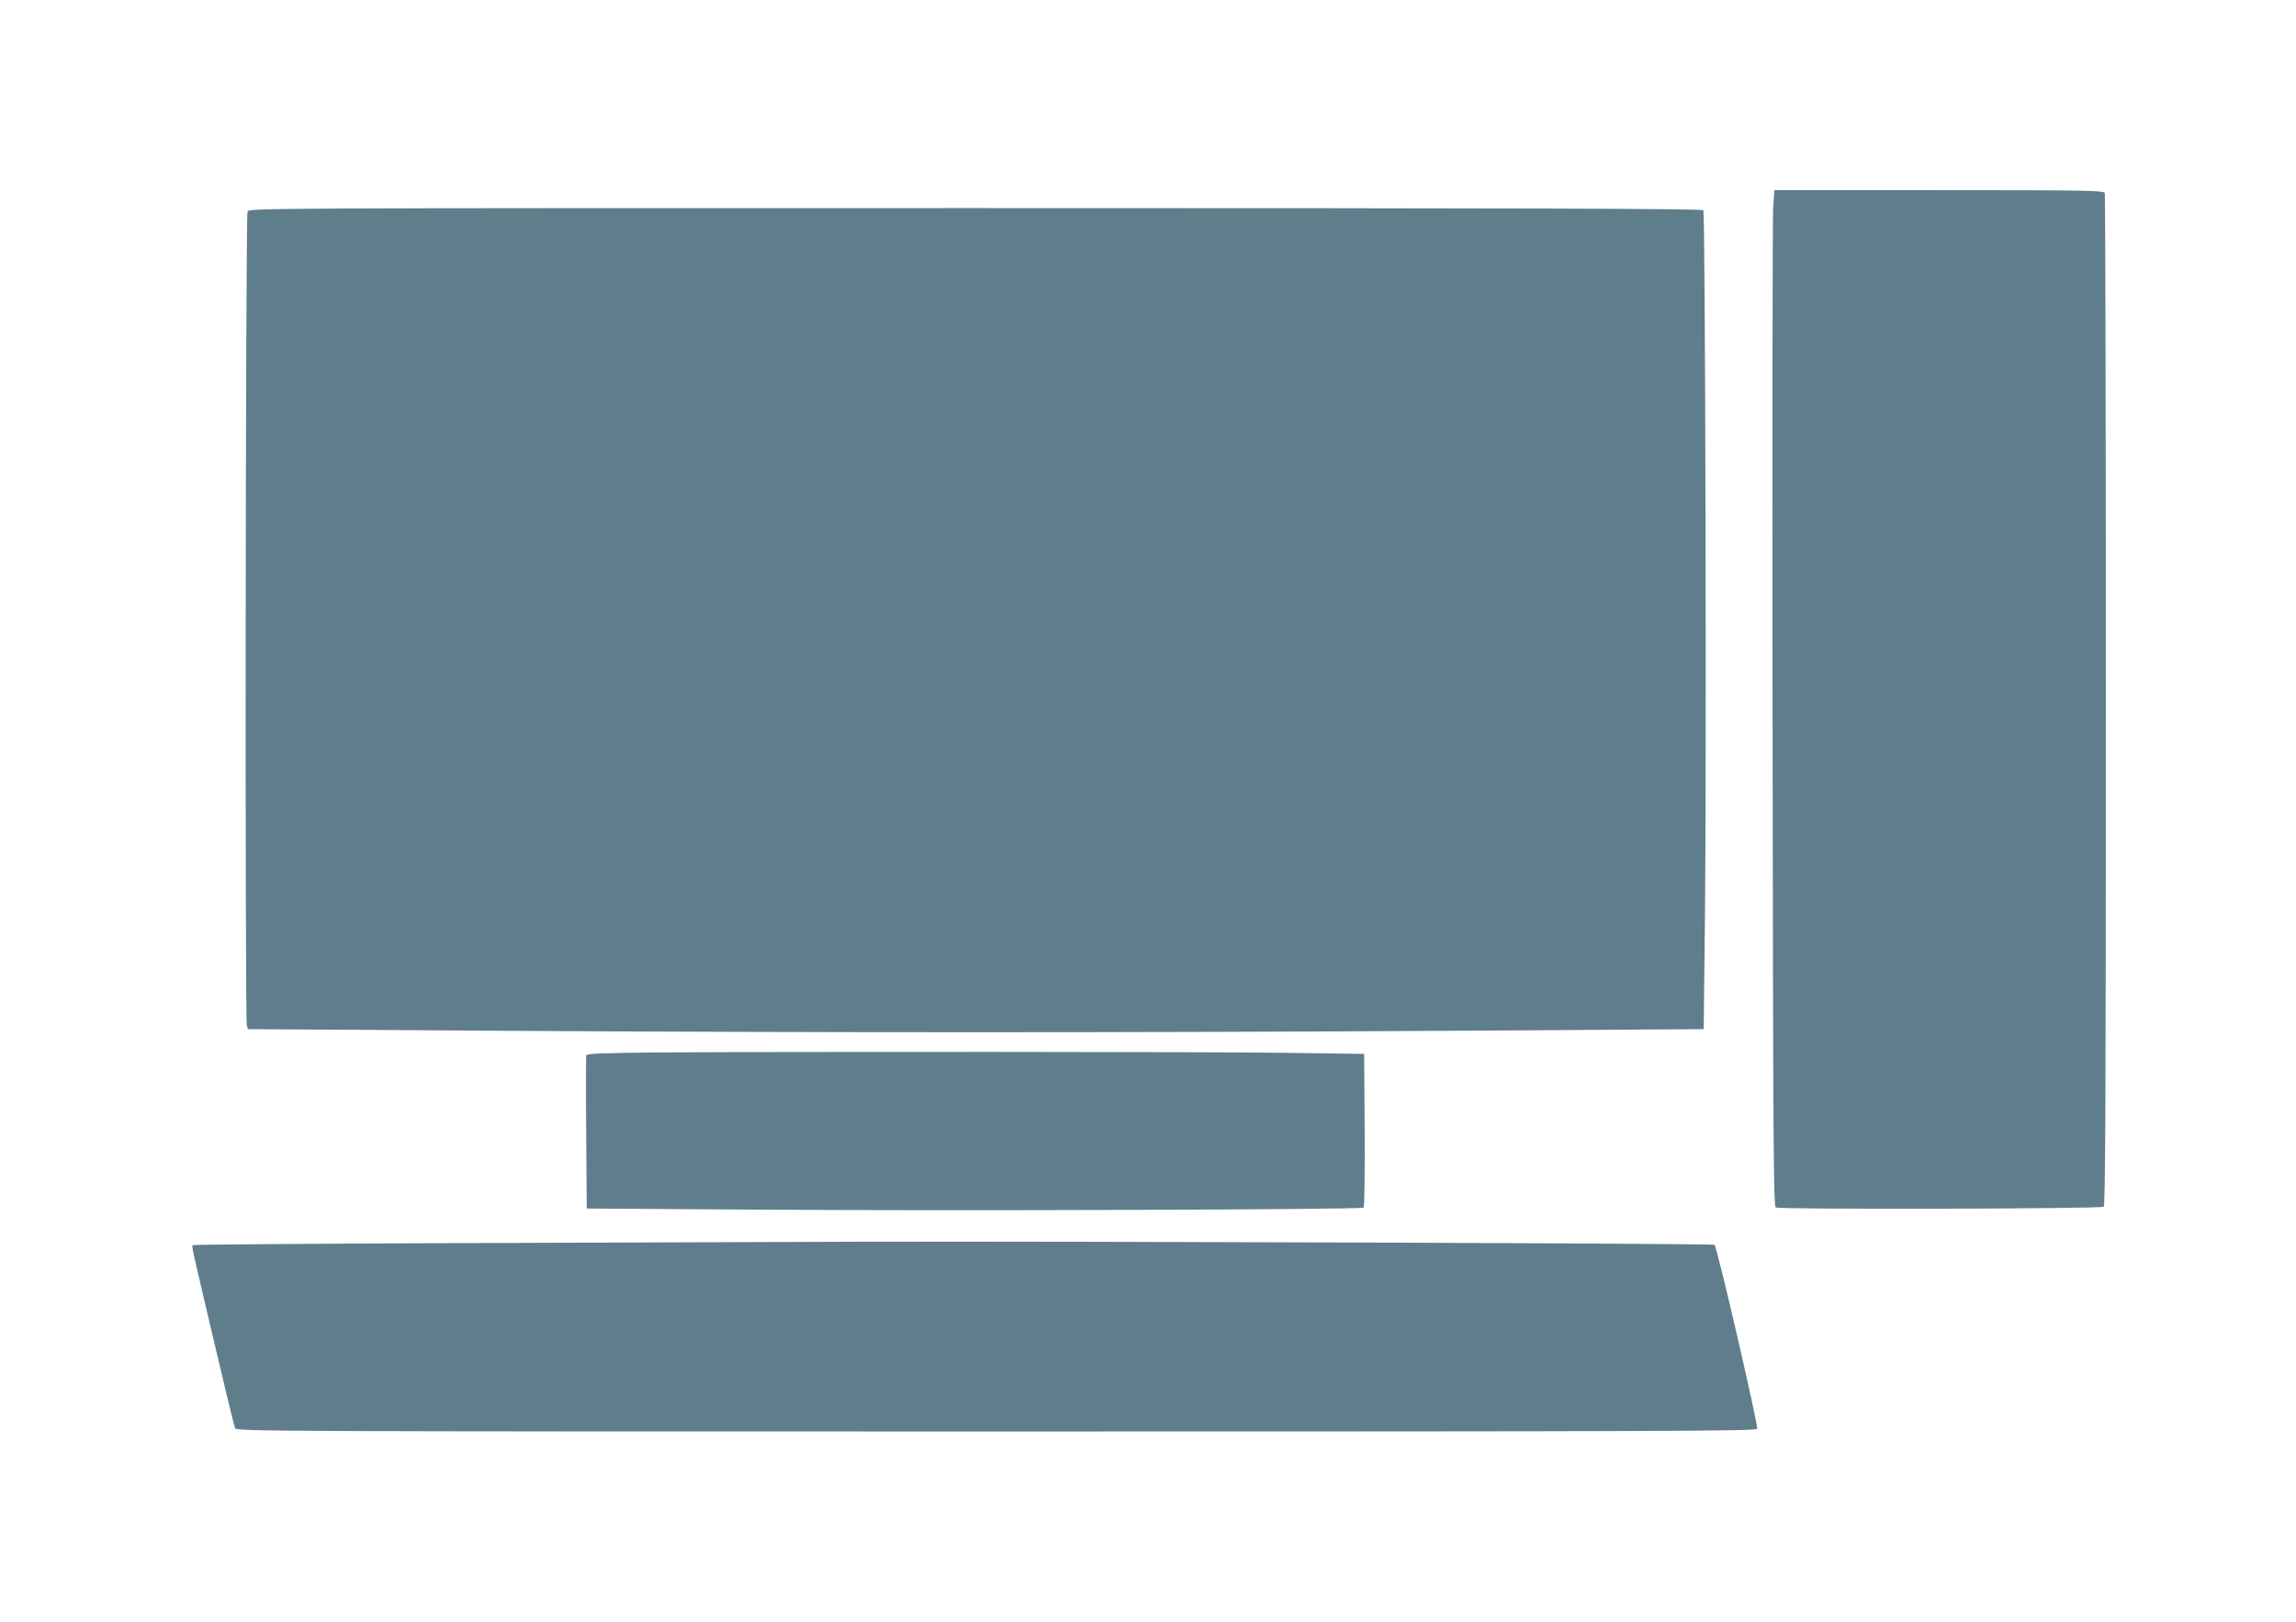 <?xml version="1.0" standalone="no"?>
<!DOCTYPE svg PUBLIC "-//W3C//DTD SVG 20010904//EN"
 "http://www.w3.org/TR/2001/REC-SVG-20010904/DTD/svg10.dtd">
<svg version="1.0" xmlns="http://www.w3.org/2000/svg"
 width="1280pt" height="904pt" viewBox="0 0 1280 904"
 preserveAspectRatio="xMidYMid meet">
<g transform="translate(0,904) scale(0.1,-0.1)"
fill="#607d8b" stroke="none">
<path d="M9885 7878 c-3 -57 -5 -1331 -3 -2831 3 -2411 5 -2729 18 -2738 18
-12 1809 -8 1828 4 9 7 12 582 12 2822 0 1547 -3 2820 -6 2829 -6 14 -96 16
-924 16 l-918 0 -7 -102z"/>
<path d="M1380 7861 c-11 -21 -15 -4496 -4 -4537 l6 -21 1391 -9 c1768 -11
3554 -11 5328 0 l1397 9 7 636 c9 743 2 3912 -9 3929 -5 9 -992 12 -4056 12
-3993 0 -4049 0 -4060 -19z"/>
<path d="M3664 3173 c-301 -3 -393 -6 -396 -16 -1 -6 -2 -201 0 -433 l3 -421
927 -6 c1090 -8 3393 0 3404 11 5 5 7 199 6 433 l-3 424 -445 6 c-433 6 -2711
7 -3496 2z"/>
<path d="M2478 2110 c-768 -3 -1399 -8 -1403 -11 -7 -8 -11 11 122 -554 58
-247 109 -458 114 -467 9 -17 222 -18 4245 -18 3753 0 4235 2 4240 15 7 18
-224 1018 -238 1026 -11 7 -3524 20 -4752 17 -512 -2 -1560 -5 -2328 -8z"/>
</g>
</svg>
